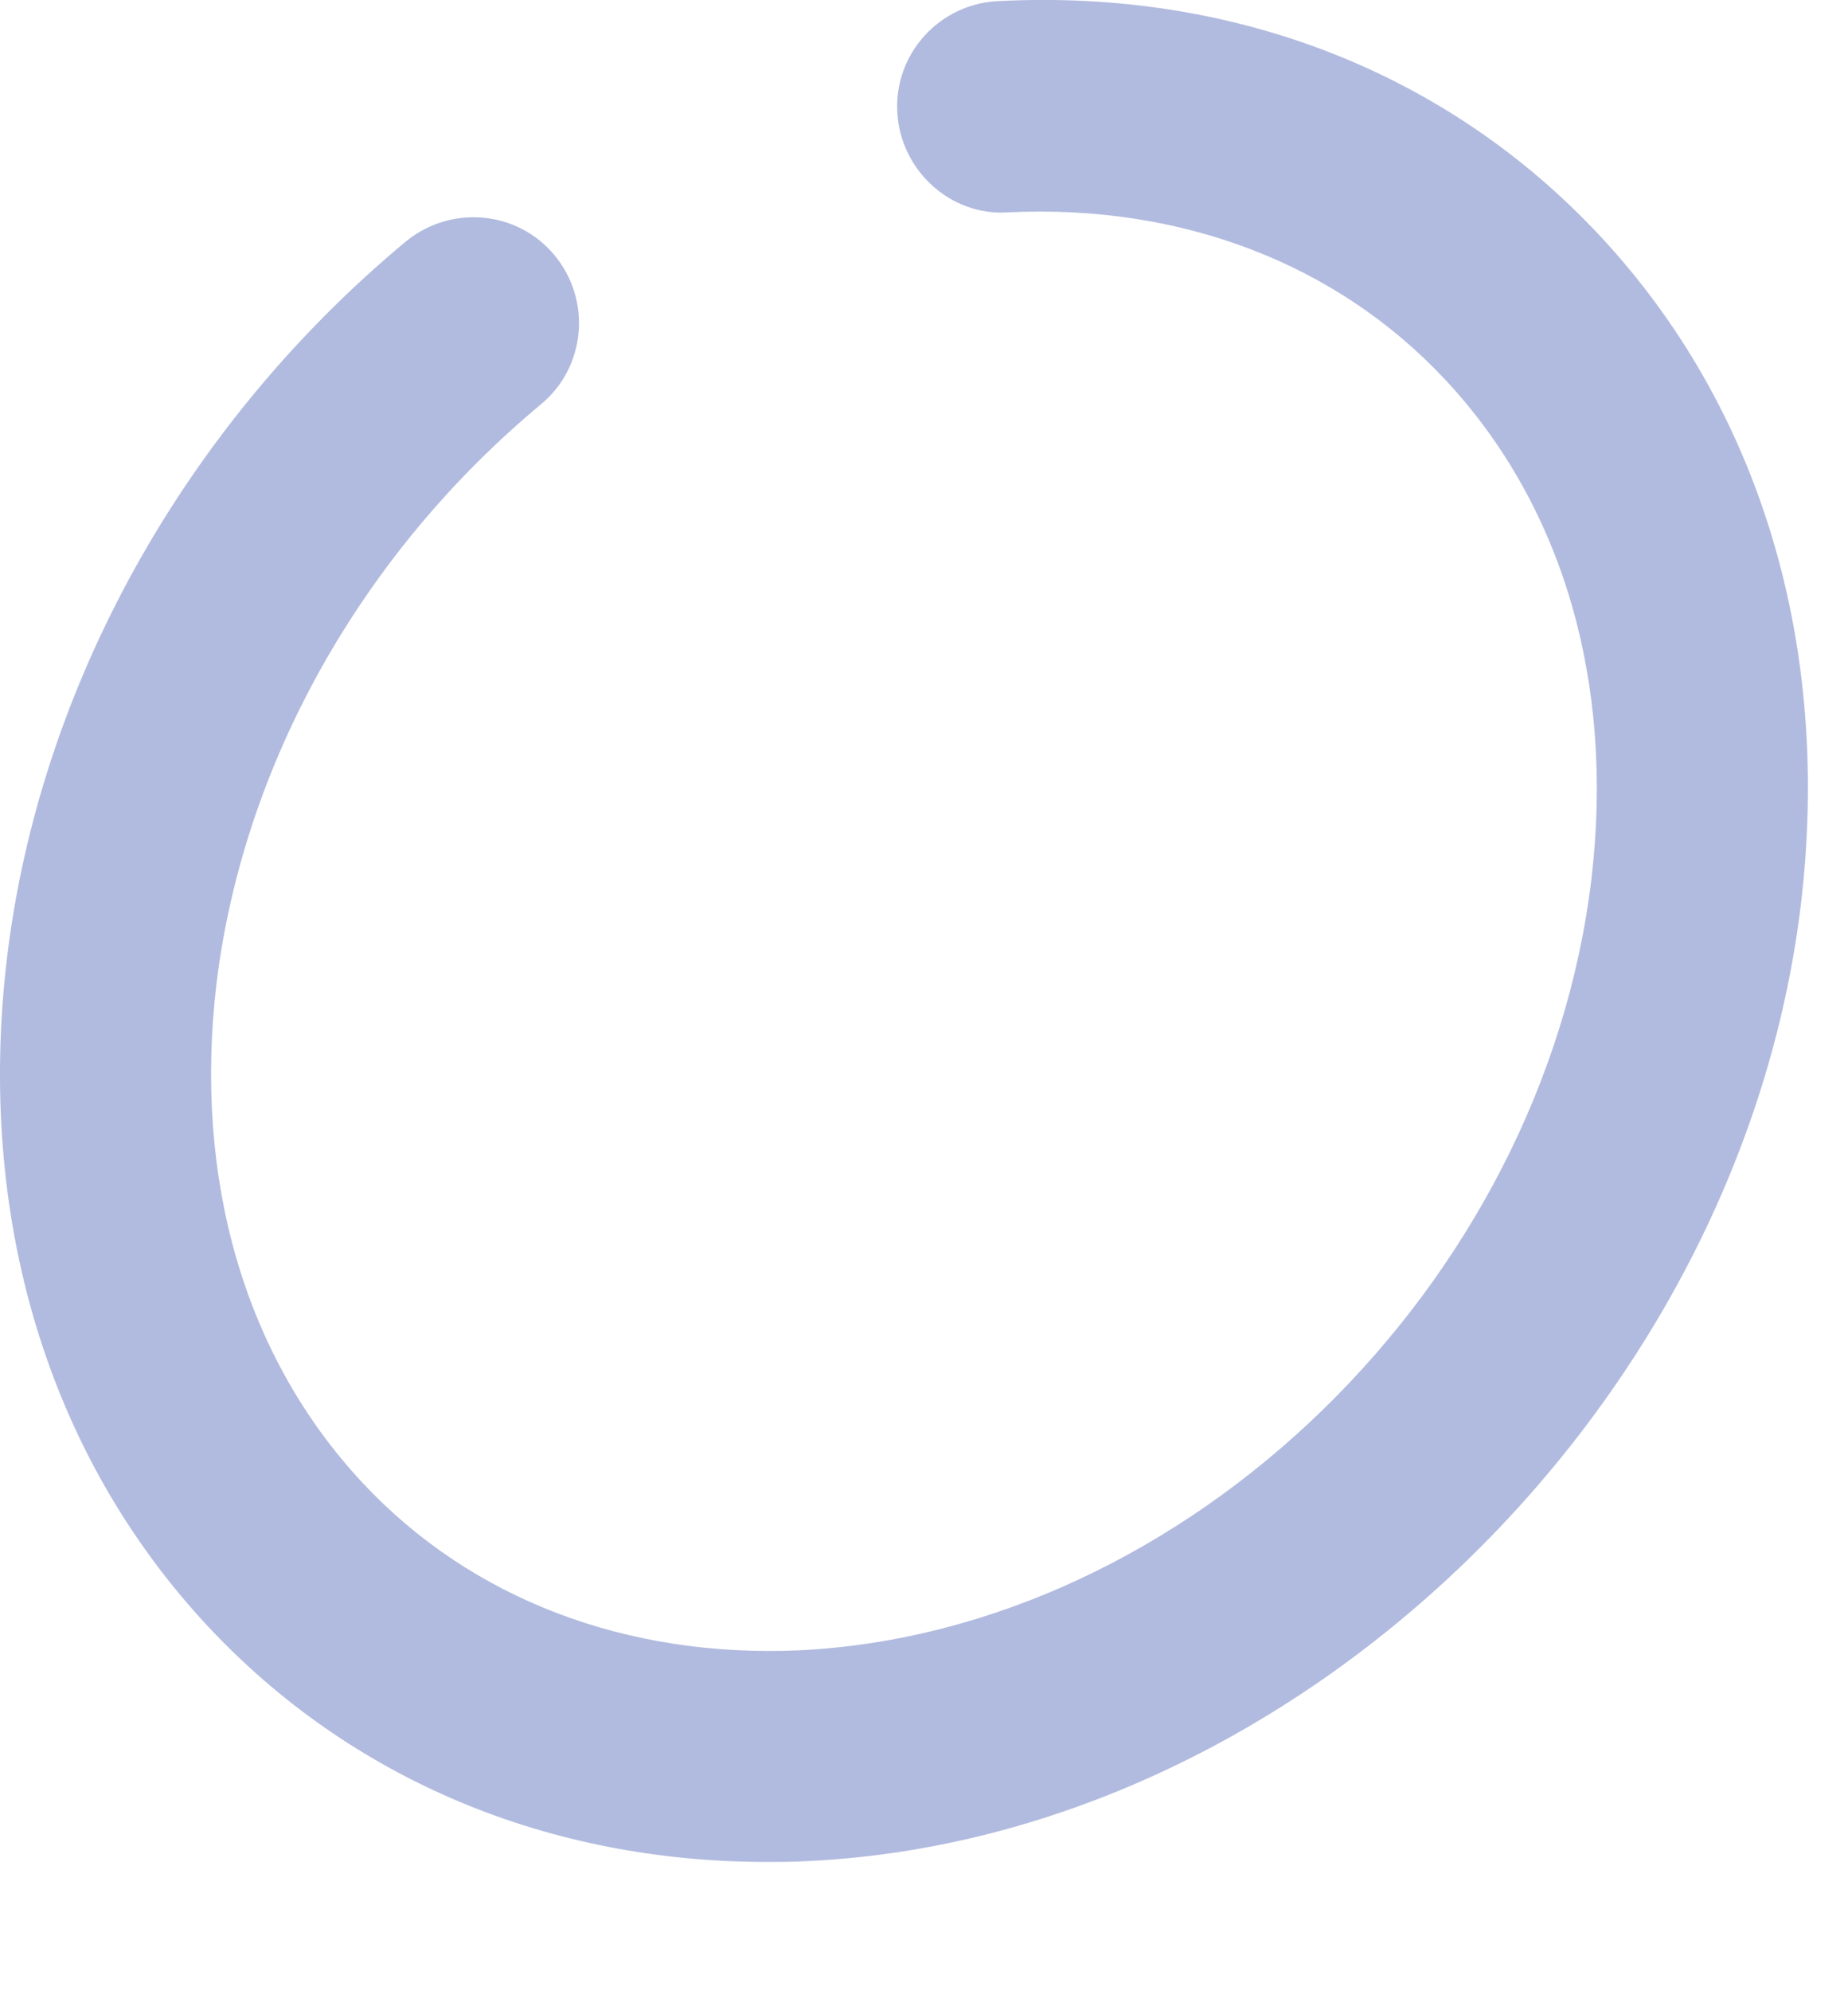 <svg width="13" height="14" viewBox="0 0 13 14" fill="none" xmlns="http://www.w3.org/2000/svg">
<path d="M5.394 13.091C3.854 13.091 2.469 12.51 1.464 11.436C0.334 10.226 -0.167 8.556 0.049 6.737C0.278 4.825 1.301 2.989 2.855 1.698C3.172 1.438 3.641 1.479 3.902 1.796C4.163 2.112 4.121 2.582 3.805 2.843C2.542 3.893 1.711 5.374 1.523 6.915C1.36 8.292 1.722 9.537 2.549 10.424C3.314 11.244 4.41 11.658 5.627 11.603C8.354 11.467 10.854 9.036 11.195 6.181C11.358 4.804 10.997 3.559 10.169 2.672C9.404 1.852 8.308 1.434 7.091 1.493C6.688 1.521 6.333 1.198 6.312 0.787C6.291 0.377 6.608 0.029 7.018 0.008C8.684 -0.079 10.186 0.513 11.254 1.657C12.384 2.867 12.885 4.536 12.669 6.355C12.245 9.895 9.119 12.914 5.7 13.084C5.596 13.091 5.495 13.091 5.391 13.091H5.394Z" fill="#B1BBDF"/>
</svg>
